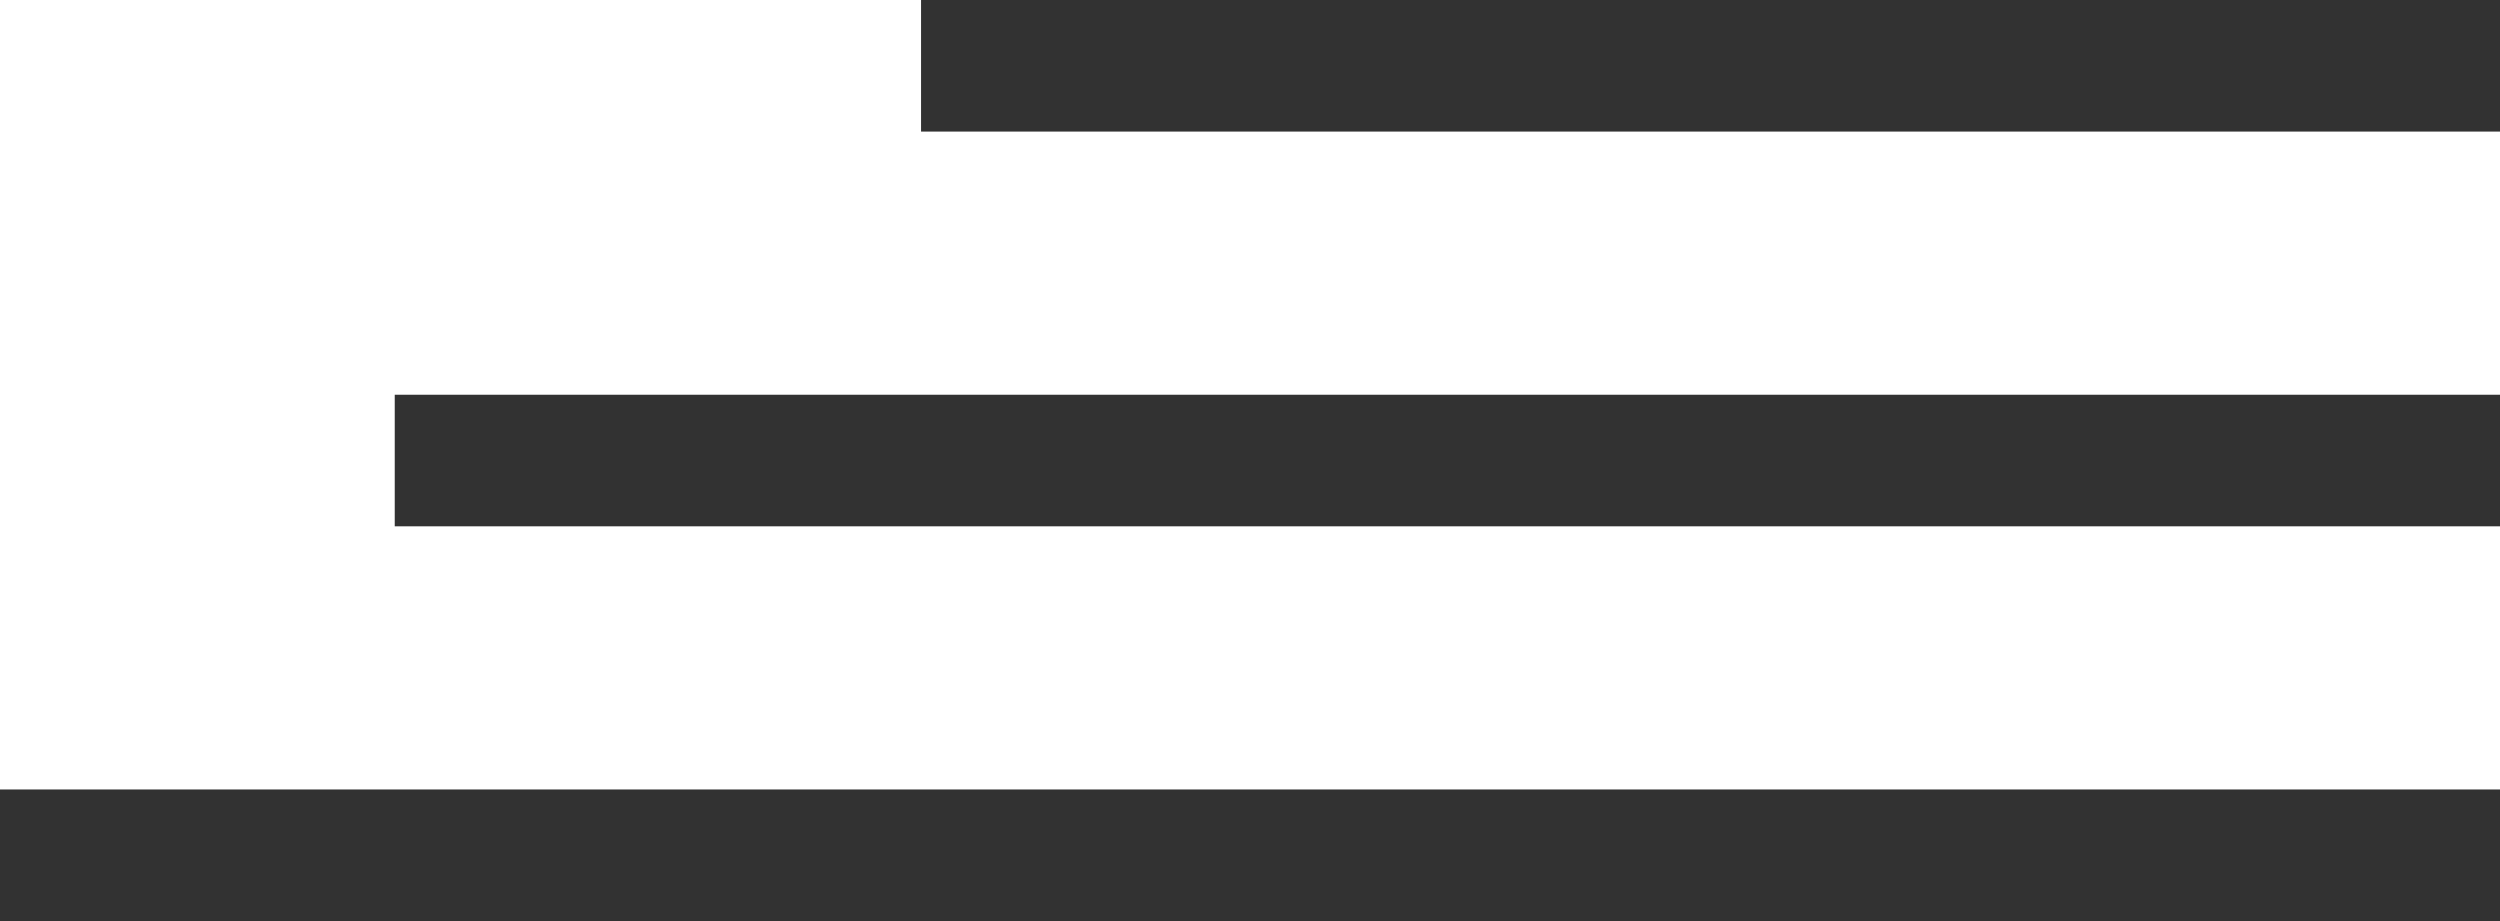 <?xml version="1.0" encoding="UTF-8"?> <svg xmlns="http://www.w3.org/2000/svg" width="19" height="7" viewBox="0 0 19 7" fill="none"><line x1="7" y1="0.5" x2="19" y2="0.5" stroke="#323232"></line><line x1="3" y1="3.5" x2="19" y2="3.5" stroke="#323232"></line><line x1="3.19429e-08" y1="6.5" x2="19" y2="6.5" stroke="#323232"></line></svg> 